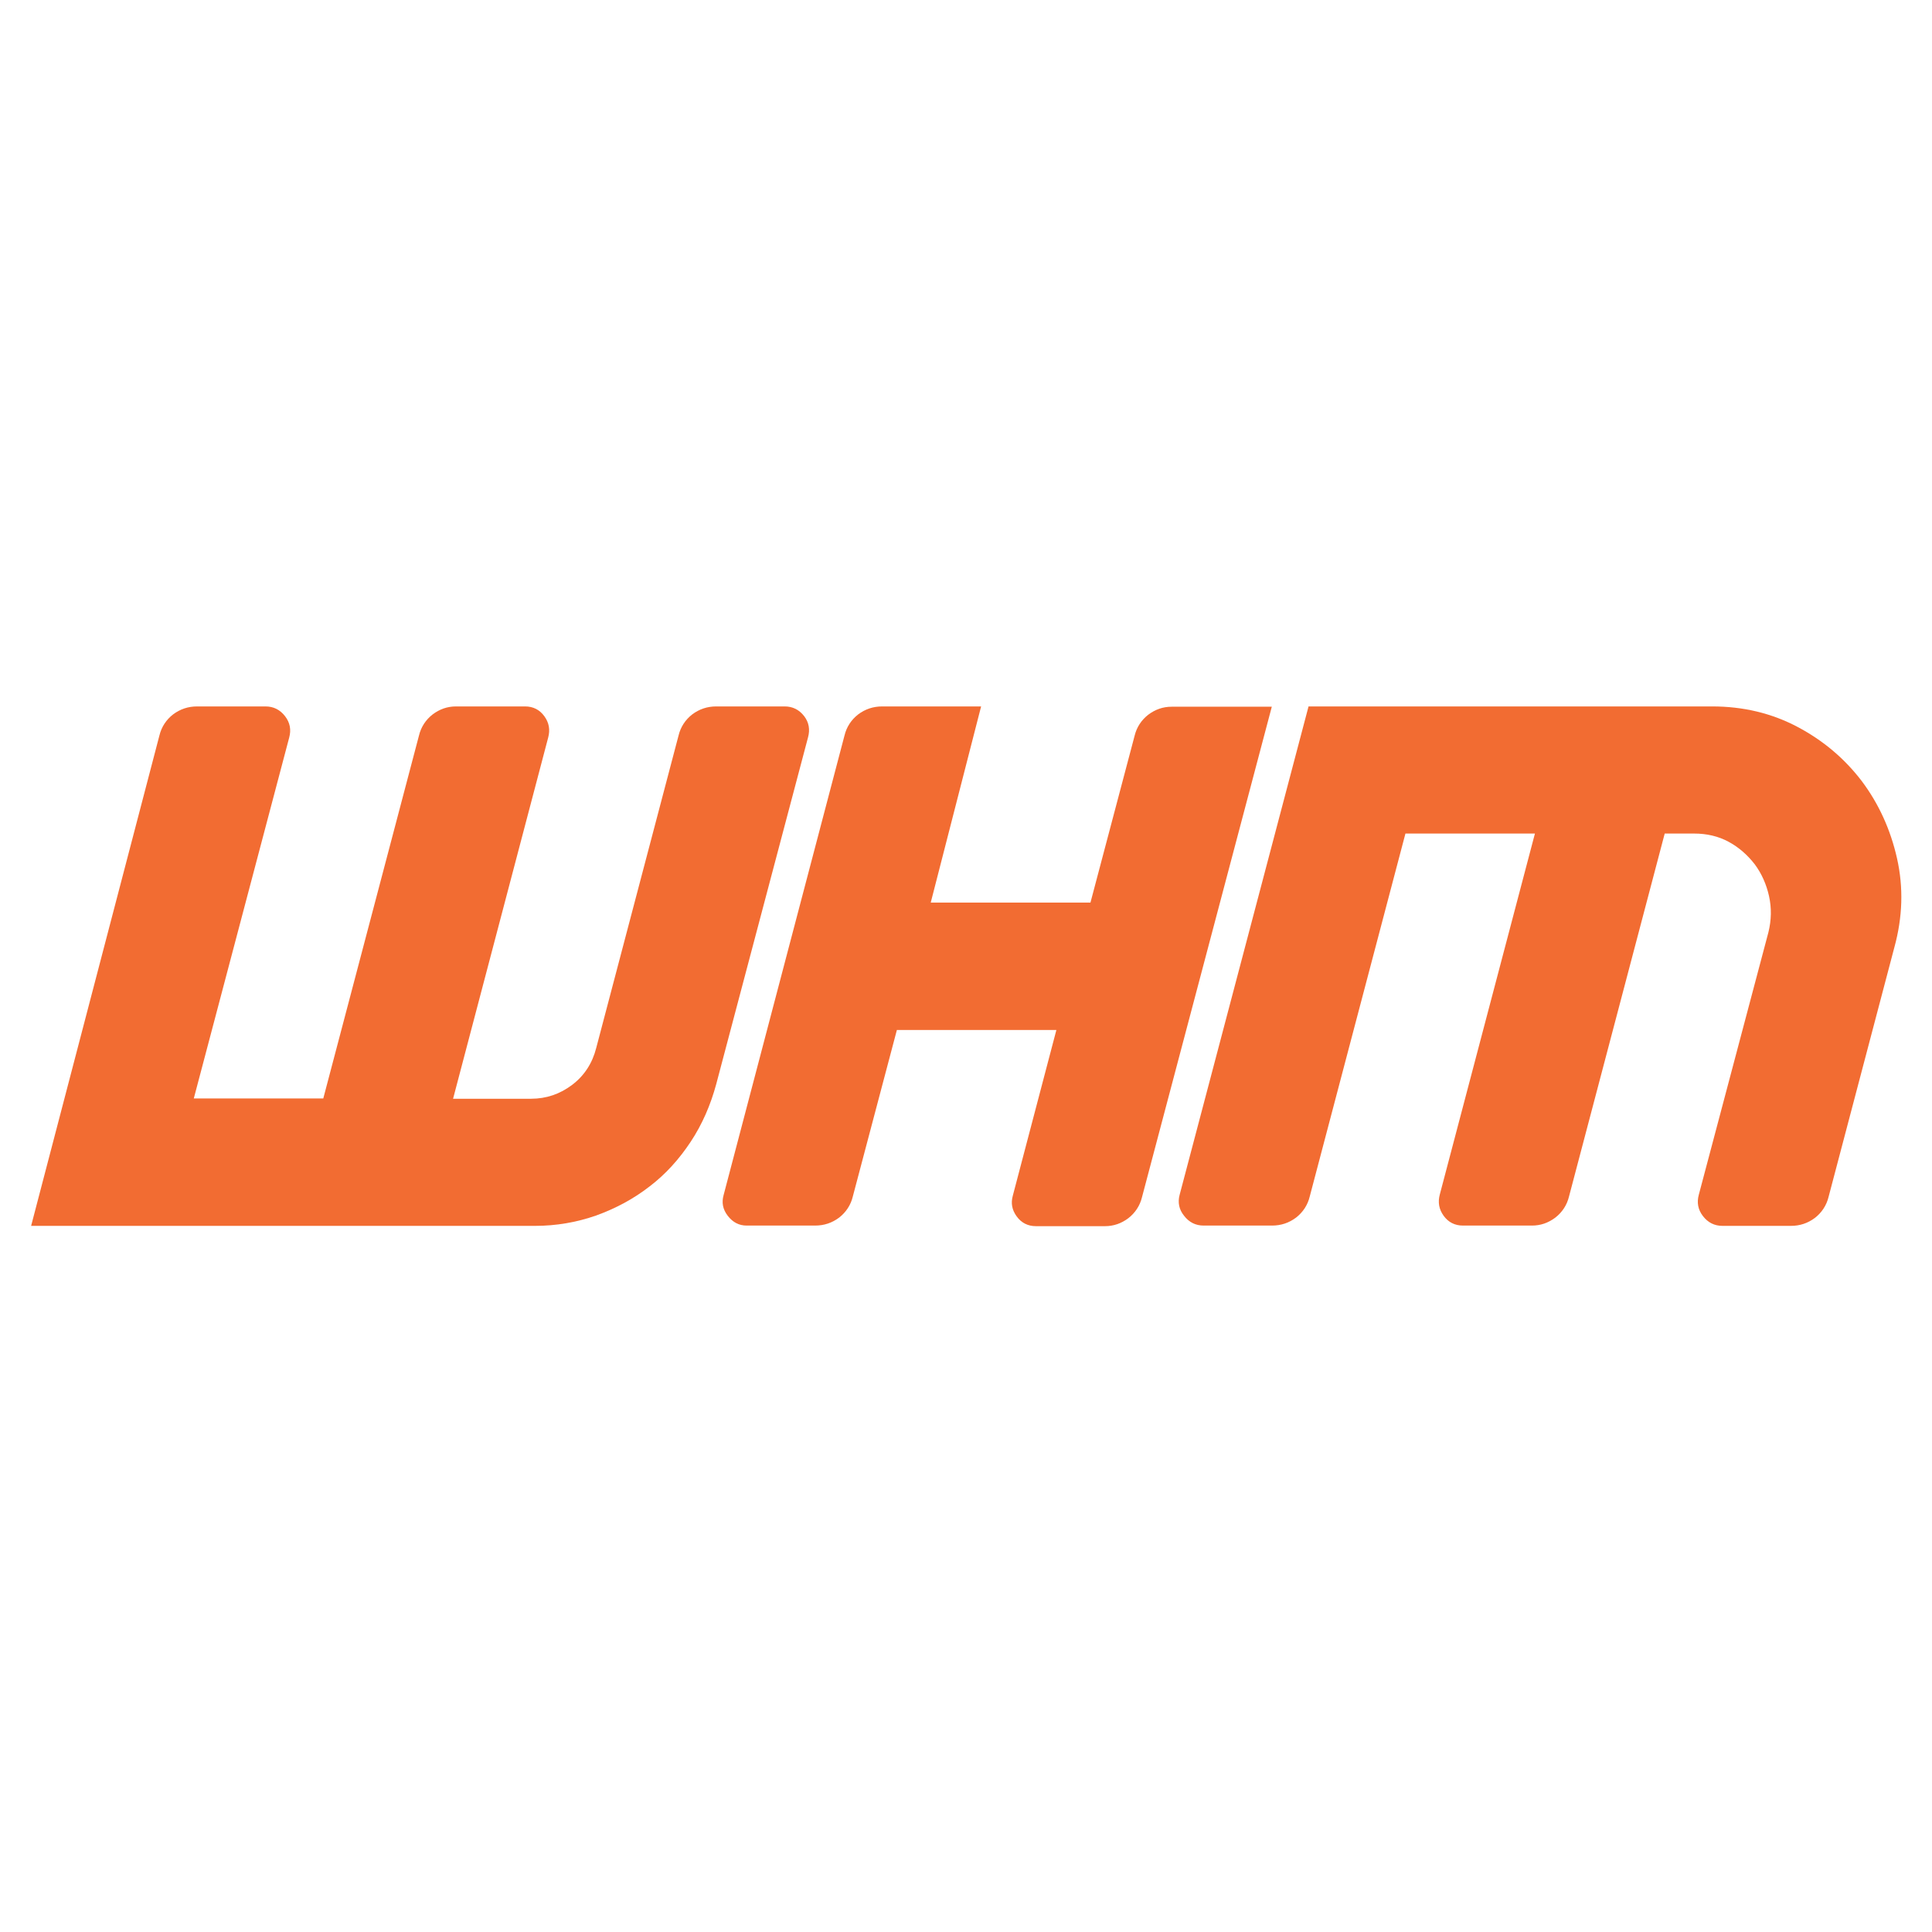 <?xml version="1.0" encoding="utf-8"?>
<!-- Generator: Adobe Illustrator 23.0.3, SVG Export Plug-In . SVG Version: 6.00 Build 0)  -->
<svg version="1.1" id="layer" xmlns="http://www.w3.org/2000/svg" xmlns:xlink="http://www.w3.org/1999/xlink" x="0px" y="0px"
	 viewBox="0 0 652 652" style="enable-background:new 0 0 652 652;" xml:space="preserve">
<style type="text/css">
	.st0{display:none;}
	.st1{display:inline;fill:#F26C32;}
	.st2{display:inline;fill:#FF6C2C;}
	.st3{display:none;fill:#265597;}
	.st4{display:inline;}
	.st5{fill:#333333;}
	.st6{fill:#1A1A1A;}
	.st7{display:inline;fill:#333333;}
	.st8{display:inline;fill:#1A1A1A;}
	.st9{display:inline;fill:#FFA900;}
	.st10{display:inline;fill:#FF8800;}
	.st11{display:inline;fill:#4D4D4D;}
	.st12{display:inline;fill:#E47700;}
	.st13{fill:#F26C32;}
</style>
<g class="st0">
	<path class="st1" d="M69.1,288.9h35.8l-5.5,21.2c-0.8,2.8-2.5,5.2-4.8,7s-5.1,2.7-8.1,2.7H70.1c-3.6-0.1-7.2,1.1-10.1,3.3
		c-2.9,2.3-5.1,5.4-6.1,9c-0.7,2.6-0.8,5.4-0.3,8.1c0.6,2.4,1.6,4.7,3.1,6.7s3.5,3.6,5.7,4.7c2.4,1.2,5,1.8,7.6,1.7h10
		c1.8,0,3.6,0.8,4.7,2.3c1.2,1.4,1.5,3.4,1,5.1l-6.3,23.5H68.3c-7.3,0.1-14.5-1.6-21-5c-6.2-3.1-11.6-7.6-15.9-13.1
		c-4.2-5.5-7.2-11.8-8.6-18.6c-1.6-7.2-1.4-14.6,0.6-21.7l0.6-2.6c1.3-5,3.5-9.7,6.4-14c2.8-4.2,6.3-7.8,10.3-10.9s8.5-5.5,13.2-7.1
		C58.8,289.7,64,288.9,69.1,288.9z M87.2,384.4l31.1-117c0.8-2.8,2.5-5.3,4.8-7.1c2.3-1.8,5.2-2.8,8.1-2.7h33.1
		c7.2,0,14.4,1.7,20.8,5c12.7,6.4,21.8,18.3,24.8,32.2c1.6,7.1,1.4,14.6-0.6,21.6l-0.6,2.4c-1.3,5-3.5,9.7-6.4,14
		c-2.8,4.2-6.2,8-10.2,11.1c-8.2,6.3-18.2,9.7-28.5,9.7h-28.7l5.6-21.7c0.8-2.8,2.4-5.2,4.7-7s5.2-2.7,8.1-2.7h9.5
		c7.6,0,14.2-5.2,16-12.6c0.7-2.5,0.8-5.2,0.2-7.8c-0.5-2.4-1.6-4.7-3.1-6.7c-1.6-1.9-3.5-3.5-5.8-4.6c-2.3-1.2-4.8-1.8-7.4-1.8H145
		l-23,86c-0.8,2.8-2.5,5.2-4.8,7c-2.2,1.8-5,2.7-7.9,2.7H87.2z M284.8,322l0.5-1.7c0.2-0.7,0.1-1.6-0.4-2.2s-1.2-1-2-1h-51.5
		c-6.2,0-11.5-4.3-12.8-10.3c-0.5-2-0.5-4.1,0-6.2l3.2-12h69.8c4.1-0.1,8.2,0.9,11.8,2.9c3.5,1.8,6.5,4.3,9,7.4
		c2.4,3.1,4.1,6.7,4.9,10.5c0.9,4,0.8,8.3-0.3,12.3l-12.5,46.6c-2.5,9.5-11.1,16.1-20.9,16l-51.5-0.3c-8.6,0.1-16.7-3.9-21.9-10.7
		c-2.5-3.3-4.2-7.1-5.1-11.1c-1-4.2-0.9-8.6,0.3-12.8l0.6-2.4c0.8-2.9,2-5.7,3.7-8.2s3.8-4.7,6.1-6.5c2.4-1.7,5-3.1,7.8-4
		c2.9-1,6-1.5,9-1.5H276l-3.2,11.9c-0.8,2.8-2.5,5.2-4.8,7s-5,2.7-7.9,2.7h-19.3c-1.7-0.1-3.2,1.1-3.5,2.7c-0.3,1.1-0.1,2.2,0.6,3.1
		c0.7,0.9,1.7,1.4,2.8,1.3h31.2c1.1,0,2.1-0.3,3-1c0.8-0.6,1.4-1.5,1.6-2.5l0.3-1.3L284.8,322z M377,288.9c7.3-0.1,14.6,1.6,21.1,5
		c6.2,3.2,11.7,7.7,15.9,13.2c4.3,5.6,7.2,12,8.6,18.9c1.5,7.2,1.3,14.6-0.7,21.7l-7.9,29.7c-0.5,2-1.7,3.8-3.4,5.1
		c-1.7,1.3-3.7,1.9-5.8,1.9h-17.1c-3.2,0.1-5.9-2.5-5.9-5.7c0-0.6,0.1-1.2,0.2-1.7l9.5-36c0.7-2.5,0.8-5.2,0.3-7.8
		c-0.5-2.4-1.6-4.7-3.1-6.7c-3.2-4.1-8.1-6.6-13.3-6.6h-17.8l-15.3,57.6c-0.5,2-1.7,3.8-3.4,5.1c-1.7,1.3-3.8,2-5.9,1.9h-17
		c-1.8,0-3.4-0.9-4.5-2.3c-1.2-1.4-1.6-3.4-1-5.2l23.3-88.1H377z M470.3,319.1c-1.2,1-2.2,2.2-2.7,3.7l-7.1,26.9
		c-0.4,1.4-0.1,3,0.8,4.1c0.9,1.2,2.2,1.9,3.7,1.9h65.6l-5.1,18.8c-0.8,2.8-2.5,5.2-4.8,7c-2.2,1.8-5,2.7-7.9,2.7h-59.7
		c-4.1,0.1-8.2-0.9-11.9-2.8c-3.5-1.8-6.6-4.3-9-7.4c-2.4-3.2-4.1-6.8-4.9-10.6c-0.9-4-0.7-8.2,0.4-12.1l9.7-36
		c1-3.8,2.7-7.5,4.9-10.8c4.3-6.5,10.6-11.3,18-13.9c3.7-1.3,7.7-2,11.6-2h42.3c4.1,0,8.2,0.9,11.9,2.9c3.5,1.8,6.5,4.3,9,7.4
		c2.4,3.1,4.1,6.7,4.8,10.6c0.8,4,0.7,8.2-0.3,12.2l-2.9,10.8c-1.2,4.6-3.9,8.7-7.7,11.5c-3.7,2.9-8.3,4.4-13.1,4.4h-47.8l3.2-11.7
		c0.7-2.8,2.3-5.2,4.6-7c2.3-1.8,5.1-2.7,8.1-2.7h19.4c1.7,0.1,3.2-1.1,3.5-2.7l0.6-2.4c0.5-2-0.7-4-2.7-4.5
		c-0.3-0.1-0.5-0.1-0.8-0.1h-29.5C473,317.4,471.5,318,470.3,319.1L470.3,319.1z M530.6,384.4l31.9-119.6c0.5-2.1,1.7-3.9,3.4-5.2
		c1.7-1.3,3.8-2,5.9-2h17c1.9,0,3.7,0.8,4.8,2.3c1.2,1.4,1.5,3.4,0.9,5.1l-23.8,88.3c-1.1,4.5-3,8.8-5.6,12.7
		c-2.5,3.7-5.6,7-9.2,9.7c-3.6,2.7-7.6,4.9-11.8,6.4C539.8,383.7,535.2,384.4,530.6,384.4L530.6,384.4z"/>
</g>
<g class="st0">
	<path class="st2" d="M169.4,219.4H288l-18.4,70.4c-2.8,9.8-8.1,17.7-15.8,23.6c-7.7,6-16.6,8.9-26.8,8.9h-55
		c-12.6,0-23.7,3.7-33.3,11s-16.4,17.3-20.2,29.9c-2.5,9.5-2.7,18.4-0.8,26.8c1.9,8.4,5.3,15.8,10.2,22.3s11.2,11.6,18.9,15.5
		s16.1,5.8,25.2,5.8h33.6c6.3,0,11.5,2.5,15.5,7.6s5.2,10.8,3.4,17.1l-21,77.7h-36.8c-25.2,0-48.4-5.5-69.6-16.5
		s-38.8-25.6-52.8-43.8c-14-18.2-23.5-38.9-28.6-62.2c-5.1-23.3-4.5-47.2,1.8-71.7l2.1-7.9c4.5-16.8,11.6-32.3,21.3-46.5
		c9.6-14.2,21-26.3,34.1-36.2c13.1-10,27.7-17.8,43.8-23.4C135.1,222.2,151.9,219.4,169.4,219.4z"/>
	<path class="st2" d="M229.2,536l103.4-387.5c2.8-9.8,8-17.7,15.8-23.6c7.7-5.9,16.6-8.9,26.8-8.9h109.7c25.2,0,48.4,5.5,69.6,16.5
		c21.2,11,38.8,25.6,52.8,43.8s23.6,38.9,28.9,62.2c5.3,23.3,4.5,47.2-2.1,71.7l-2.1,7.9c-4.6,16.8-11.6,32.3-21,46.5
		c-9.5,14.2-20.7,26.3-33.9,36.5c-13.1,10.2-27.7,18-43.8,23.6s-32.9,8.4-50.4,8.4h-95l18.9-70.9c2.8-9.5,8-17.1,15.8-23.1
		c7.7-5.9,16.6-8.9,26.8-8.9h30.5c12.6,0,23.9-3.8,33.9-11.5c10-7.7,16.5-17.7,19.7-29.9c2.4-8.7,2.7-17.3,0.8-25.7
		c-1.9-8.4-5.3-15.8-10.2-22.3s-11.2-11.7-18.9-15.8c-7.7-4-16.1-6-25.2-6h-58.8l-77,285c-2.8,9.4-8.1,17.2-15.8,23.1
		c-7.7,6-16.5,8.9-26.3,8.9H229.2z"/>
</g>
<path class="st3" d="M263.1,54.2c7.6-2,14.8-3.8,22-5.7c14.4-3.9,29.1-5.5,43.9-5.4c33.4,0.2,64.8,8.3,93.5,25.4
	c49.2,29.3,79.4,72.4,90.8,128.5c1.6,8.1,0.2,16-1.1,23.9c-6.5,38.9-24,72.1-52,99.8c-1.1,1.1-2.3,2.2-3.4,3.3
	c-0.1,0.1-0.3,0.2-0.8,0.4c1.1-3.9,2.2-7.5,3.2-11.2c4.4-15.6,6.8-31.5,7.4-47.7c1.1-28.5-3.4-56.1-14-82.5
	c-2.9-7.2-6.9-14.2-11.5-20.4c-11-14.8-21.8-29.8-34.3-43.3C376,86,337.6,65.8,292.8,57.8C283.2,56.1,273.4,55.5,263.1,54.2
	L263.1,54.2z M417.6,236.2c-32.6-60.7-81.8-98.9-149.7-111.3s-127.2,6.2-179,51.3c2.4-4.3,4.7-8.8,7.3-13
	c28.9-46.6,69.9-76.4,123.7-87c54.1-10.7,104.4,0.1,149.9,31.4c4.4,3.1,7.9,7.7,11.3,12.1c18.9,24.7,30.8,52.5,34.9,83.4
	c1.3,10.2,1.3,20.5,1.9,30.8C417.9,234.5,417.7,235.2,417.6,236.2L417.6,236.2z M322.4,198.7c-64.6-19.6-126.2-12.9-182.3,26
	s-84.3,94-88.5,162.2c-0.5-1.6-1-3-1.4-4.3c-0.5-1.4-0.9-2.8-1.3-4.3c-5.2-18.5-8-37.3-7.3-56.4c1.9-48.5,19.2-90.6,53-125.7
	c24.6-25.6,54.3-42.7,88.7-51.6c5.5-1.4,11.2-2.9,16.8-3.4c5-0.4,10.2,0.3,15.3,1c36,5.2,67.8,19.9,95,44.1
	C314.6,190.2,318.5,194.7,322.4,198.7L322.4,198.7z M476.7,93.5c20.7,10.1,38.7,23.5,54.2,40.2c25.6,27.4,41.8,59.7,47.9,96.7
	c8.3,51-2.2,98-32,140.3c-3.9,5.5-9.9,9.7-15.5,13.8c-25.3,18.5-53.7,29.4-84.8,33c-9.4,1.1-18.9,1.1-28.4,1.3
	c59.9-32.4,98.8-80.8,111-148.1C541.4,203.4,522.1,144.6,476.7,93.5L476.7,93.5z M232.5,237c-59.7,32.1-98.6,80.3-110.8,147.6
	c-12.2,67.1,6.9,125.9,51.9,176.7l-0.4,0.6c-8.1-5-16.4-9.6-24.1-15c-38.7-27.5-64.1-64.3-74.7-110.5
	c-12.6-55.2-2.3-106.4,30.2-152.9c1.1-1.6,2.5-2.9,4-4.2c27.5-23.2,59.1-37,94.8-41.3c9.6-1.2,19.3-1.2,29-1.8L232.5,237L232.5,237z
	 M383.9,599c-5.3,1.5-10.6,3.1-15.9,4.4c-17,4.3-34.4,6.2-51.9,5.2c-64.8-3.9-115.3-33.1-151-87.3c-13.9-21-22.6-44.3-26.5-69.1
	c-0.9-5.8,0-12,0.9-17.8c4.6-32.1,17-61,37.3-86.3c5.4-6.8,11.8-12.9,17.7-19.3c0.4-0.4,0.9-0.8,1.5-1.2
	c-19.8,65.1-13,126.7,25.9,182.9C260.7,566.5,315.9,594.7,383.9,599L383.9,599z M234,417.8c32.3,60,80.6,98.8,147.7,111
	s126-7,177.1-52c-2.4,4.3-4.6,8.6-7.1,12.8c-27.1,44.2-65.5,73.6-115.9,85.8c-55.3,13.5-106.9,3.6-153.9-28.7
	c-2.2-1.5-4.2-3.5-6-5.5c-21.2-25.4-34.6-54.4-39.9-87.2c-1.9-11.4-2.5-22.9-2.2-34.5C233.9,419,233.9,418.6,234,417.8L234,417.8z
	 M601.3,265.4c2.3,9.8,4.8,19.6,6.7,29.5c3,16.1,3.2,32.5,1.6,48.8c-2.6,26.1-10.2,50.7-23.2,73.5c-21.4,37.4-51.9,64.6-91.6,81.5
	c-13.3,5.6-27,9.8-41.3,11.7c-5.6,0.7-11.6-0.1-17.3-0.9c-27.9-4-53.6-14.1-76.8-30.1c-10.5-7.2-20.1-15.5-28.8-24.8
	c-0.5-0.5-0.9-1-1.3-1.6c65,19.7,126.6,13.1,182.8-25.8c56.1-38.8,84.3-93.9,88.5-161.6L601.3,265.4L601.3,265.4z M249.8,409.6
	c12,10.9,25.1,20.3,39.1,28.4c0.9,0.5,1.6,1.4,2.1,2.2c17.2,26.3,39.3,47.4,66.4,63.3c0.5,0.3,0.9,0.6,1.3,1.1
	C309.6,487.6,273.3,455.9,249.8,409.6L249.8,409.6z M401.9,242c-3.9-3.3-7.6-6.8-11.7-9.7c-8.5-6.1-17.3-11.8-25.9-17.7
	c-1.1-0.8-2.3-1.6-3.1-2.8c-17.1-26-39-47-65.7-62.9c-0.6-0.4-1.2-0.7-1.5-1.3C342.6,164.5,378.6,196,401.9,242L401.9,242z
	 M506.7,290.3c-17.3,48.9-48.8,85-95,108.5c0.4-0.6,0.8-1.2,1.3-1.7c10-11,18.6-23,26.1-35.9c0.7-1.2,1.7-2.3,2.8-3.1
	c26.3-17.3,47.5-39.5,63.5-66.6c0.2-0.4,0.5-0.7,0.7-1.1C506.2,290.4,506.3,290.4,506.7,290.3L506.7,290.3z M240.1,253
	c-5.5,7-11.2,14-16.5,21.2c-3.7,5.1-6.8,10.7-10.4,15.9c-1,1.6-2.3,3.1-3.9,4.1c-25.6,17-46.3,38.7-62.1,65.1
	c-0.4,0.7-0.9,1.4-1.7,2.6C159.3,318,194.7,274.7,240.1,253L240.1,253z M173.8,225.5c46.5-22.6,94.2-25.7,143.3-9.9
	c-14.2,0.8-28.2,2.7-41.9,6.3c-4.7,1.2-9,1.2-13.7,0.3c-28.9-5.4-57.7-4.4-86.2,3C174.8,225.3,174.3,225.4,173.8,225.5L173.8,225.5z
	 M212.5,333.3c1.1,9,2,18.2,3.4,27.3c0.9,5.9,2.3,11.7,3.8,17.5c0.6,2.6,0.7,4.9,0.2,7.5c-3.7,18.2-5.2,36.5-3.3,55
	c1.2,12.2,3.6,24.4,5.2,34.9c-5.5-8.9-16.6-38.3-18.5-69.2C201.6,381.3,204.6,356.9,212.5,333.3L212.5,333.3z M429.7,174.3
	c22.4,47.3,25.6,95.2,10,144.4c-1.3-10-2.5-20-3.9-30c-0.6-4.2-1.4-8.4-2.7-12.4c-1.4-4.4-1.2-8.5-0.3-12.9
	c4-20.8,4.7-41.8,1.6-62.8C433.1,192,431.4,183.5,429.7,174.3L429.7,174.3z M334.7,436.3c16.2-0.6,32-3.5,47.6-7.4
	c2-0.5,4.5,0.2,6.7,0.7c29.6,5.7,59.1,4.7,88.3-2.9c0.5-0.1,1-0.2,1.5-0.1C432.1,449.1,384.1,452.2,334.7,436.3L334.7,436.3z"/>
<g class="st0">
	<g class="st4">
		<polygon class="st5" points="81,629.7 45.2,618.4 78.7,513 175.5,475 189.2,509.9 109,541.4 		"/>
		<polygon class="st5" points="155.8,308.9 78.7,278.6 45.2,173.2 81,161.8 109,250.2 169.5,273.9 		"/>
		<polygon class="st5" points="33.1,463.1 6.2,436.9 80,361.3 162.6,361.3 162.6,398.8 95.8,398.8 		"/>
	</g>
	<g class="st4">
		<polygon class="st6" points="571,629.7 543,541.4 462.8,509.9 476.5,475 573.3,513 606.8,618.4 		"/>
		<polygon class="st6" points="496.2,308.9 482.5,273.9 543,250.2 571,161.8 606.8,173.2 573.3,278.6 		"/>
		<polygon class="st6" points="618.9,463.1 556.2,398.8 489.4,398.8 489.4,361.3 572,361.3 645.8,436.9 		"/>
	</g>
	<path class="st7" d="M296.6,109H259V81.6c0-12-9.8-21.8-21.8-21.8V22.3c32.7,0,59.4,26.6,59.4,59.4V109L296.6,109z"/>
	<path class="st8" d="M393,109h-37.5V81.6c0-32.7,26.6-59.4,59.4-59.4v37.5c-12,0-21.8,9.8-21.8,21.8L393,109L393,109z"/>
	<path class="st9" d="M326,593.4L326,593.4c-96,0-173.8-77.8-173.8-173.8V245.7h347.6v173.8C499.8,515.5,422,593.4,326,593.4z"/>
	<path class="st10" d="M326,593.4L326,593.4c0-75.1,0-347.6,0-347.6h173.8v173.8C499.8,515.5,422,593.4,326,593.4z"/>
	<path class="st11" d="M326,81.8L326,81.8c-67.8,0-122.7,55-122.7,122.7v68.2h245.5v-68.2C448.7,136.7,393.8,81.8,326,81.8z"/>
	<path class="st7" d="M326,81.8L326,81.8c0,46.1,0,191,0,191h122.7v-68.2C448.7,136.7,393.8,81.8,326,81.8z"/>
	<polygon class="st10" points="499.8,245.7 152.2,245.7 326,386.7 	"/>
	<polygon class="st12" points="499.8,245.7 326,245.7 326,386.7 	"/>
</g>
<g>
	<g>
		<path class="st13" d="M272.7,248.8l-31,117.1c-1.9,7-4.7,13.5-8.6,19.4c-3.9,5.9-8.5,11-13.9,15.1c-5.4,4.2-11.4,7.4-18,9.8
			c-6.6,2.3-13.5,3.5-20.7,3.5h-170l43.3-165.5c0.7-2.9,2.3-5.3,4.6-7.1c2.4-1.8,5.1-2.7,8.1-2.7h23.1c2.7,0,4.9,1.1,6.6,3.3
			c1.7,2.2,2.1,4.6,1.4,7.2L65.4,370.7h43.7l32.3-122.5c0.7-2.9,2.3-5.3,4.6-7.1c2.4-1.8,5-2.7,7.9-2.7h23.3c2.7,0,4.9,1.1,6.5,3.3
			c1.6,2.2,2,4.6,1.3,7.2l-32.1,121.9h26.3c5.2,0,9.8-1.6,13.9-4.7c4.1-3.1,6.8-7.3,8.1-12.4L229,248.2c0.7-2.9,2.3-5.3,4.6-7.1
			c2.4-1.8,5.1-2.7,8.1-2.7h23.1c2.7,0,4.9,1.1,6.6,3.3C273,243.8,273.4,246.2,272.7,248.8z"/>
		<path class="st13" d="M302.7,347.5l-14.9,56.3c-0.7,2.9-2.3,5.3-4.6,7.1c-2.4,1.8-5.1,2.7-8.1,2.7H252c-2.6,0-4.7-1.1-6.4-3.3
			s-2.1-4.5-1.4-7L285,248.2c0.7-2.9,2.3-5.3,4.6-7.1c2.4-1.8,5.1-2.7,8.1-2.7h33.4l-17,66.2H368l14.9-56.3c0.7-2.9,2.3-5.3,4.6-7.1
			c2.4-1.8,5-2.7,7.9-2.7h33.8l-43.8,165.5c-0.7,2.9-2.3,5.3-4.6,7.1c-2.4,1.8-5,2.7-7.9,2.7h-23.3c-2.7,0-4.9-1.1-6.5-3.3
			c-1.6-2.2-2-4.5-1.3-7l14.7-55.9H302.7z"/>
		<path class="st13" d="M398.1,403.2l43.5-164.8h136.2c10.5,0,20.1,2.3,28.8,6.9c8.7,4.6,15.9,10.7,21.7,18.3
			c5.7,7.6,9.7,16.3,11.9,26.1c2.2,9.8,1.9,19.8-0.9,30l-22.2,84.2c-0.7,2.9-2.3,5.3-4.6,7.1c-2.4,1.8-5.1,2.7-8.1,2.7h-23.1
			c-2.7,0-4.9-1.1-6.6-3.3c-1.7-2.2-2.1-4.6-1.4-7.2l23.5-88.6c1-4.1,1.1-8.1,0.2-12.2c-0.9-4-2.5-7.6-4.8-10.7
			c-2.4-3.1-5.3-5.7-8.8-7.6c-3.5-1.9-7.4-2.8-11.7-2.8h-9.9l-32.3,122.5c-0.7,2.9-2.3,5.3-4.6,7.1c-2.4,1.8-5,2.7-7.9,2.7h-23.3
			c-2.7,0-4.9-1.1-6.5-3.3c-1.6-2.2-2-4.6-1.3-7.2L518,281.3h-43.7l-32.3,122.5c-0.7,2.9-2.3,5.3-4.6,7.1c-2.4,1.8-5.1,2.7-8.1,2.7
			h-23.1c-2.7,0-4.9-1.1-6.6-3.3C397.9,408.2,397.4,405.8,398.1,403.2z"/>
	</g>
</g>
</svg>

